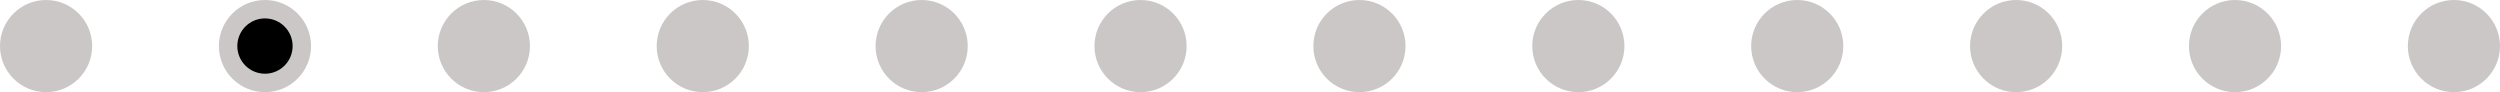 <?xml version="1.0" encoding="UTF-8"?> <svg xmlns="http://www.w3.org/2000/svg" width="434" height="16" viewBox="0 0 434 16" fill="none"><circle cx="46" cy="8" r="8" fill="#CBC7C7"></circle><circle cx="4.801" cy="4.801" r="4.801" transform="matrix(1 0 0 -1 41.198 12.797)" fill="black"></circle><circle cx="122" cy="8" r="8" fill="#CBC7C7"></circle><circle cx="160" cy="8" r="8" fill="#CBC7C7"></circle><circle cx="198" cy="8" r="8" fill="#CBC7C7"></circle><circle cx="236" cy="8" r="8" fill="#CBC7C7"></circle><circle cx="274" cy="8" r="8" fill="#CBC7C7"></circle><circle cx="312" cy="8" r="8" fill="#CBC7C7"></circle><circle cx="350" cy="8" r="8" fill="#CBC7C7"></circle><circle cx="388" cy="8" r="8" fill="#CBC7C7"></circle><circle cx="426" cy="8" r="8" fill="#CBC7C7"></circle><circle cx="84" cy="8" r="8" fill="#CBC7C7"></circle><circle cx="8" cy="8" r="8" fill="#CBC7C7"></circle></svg> 